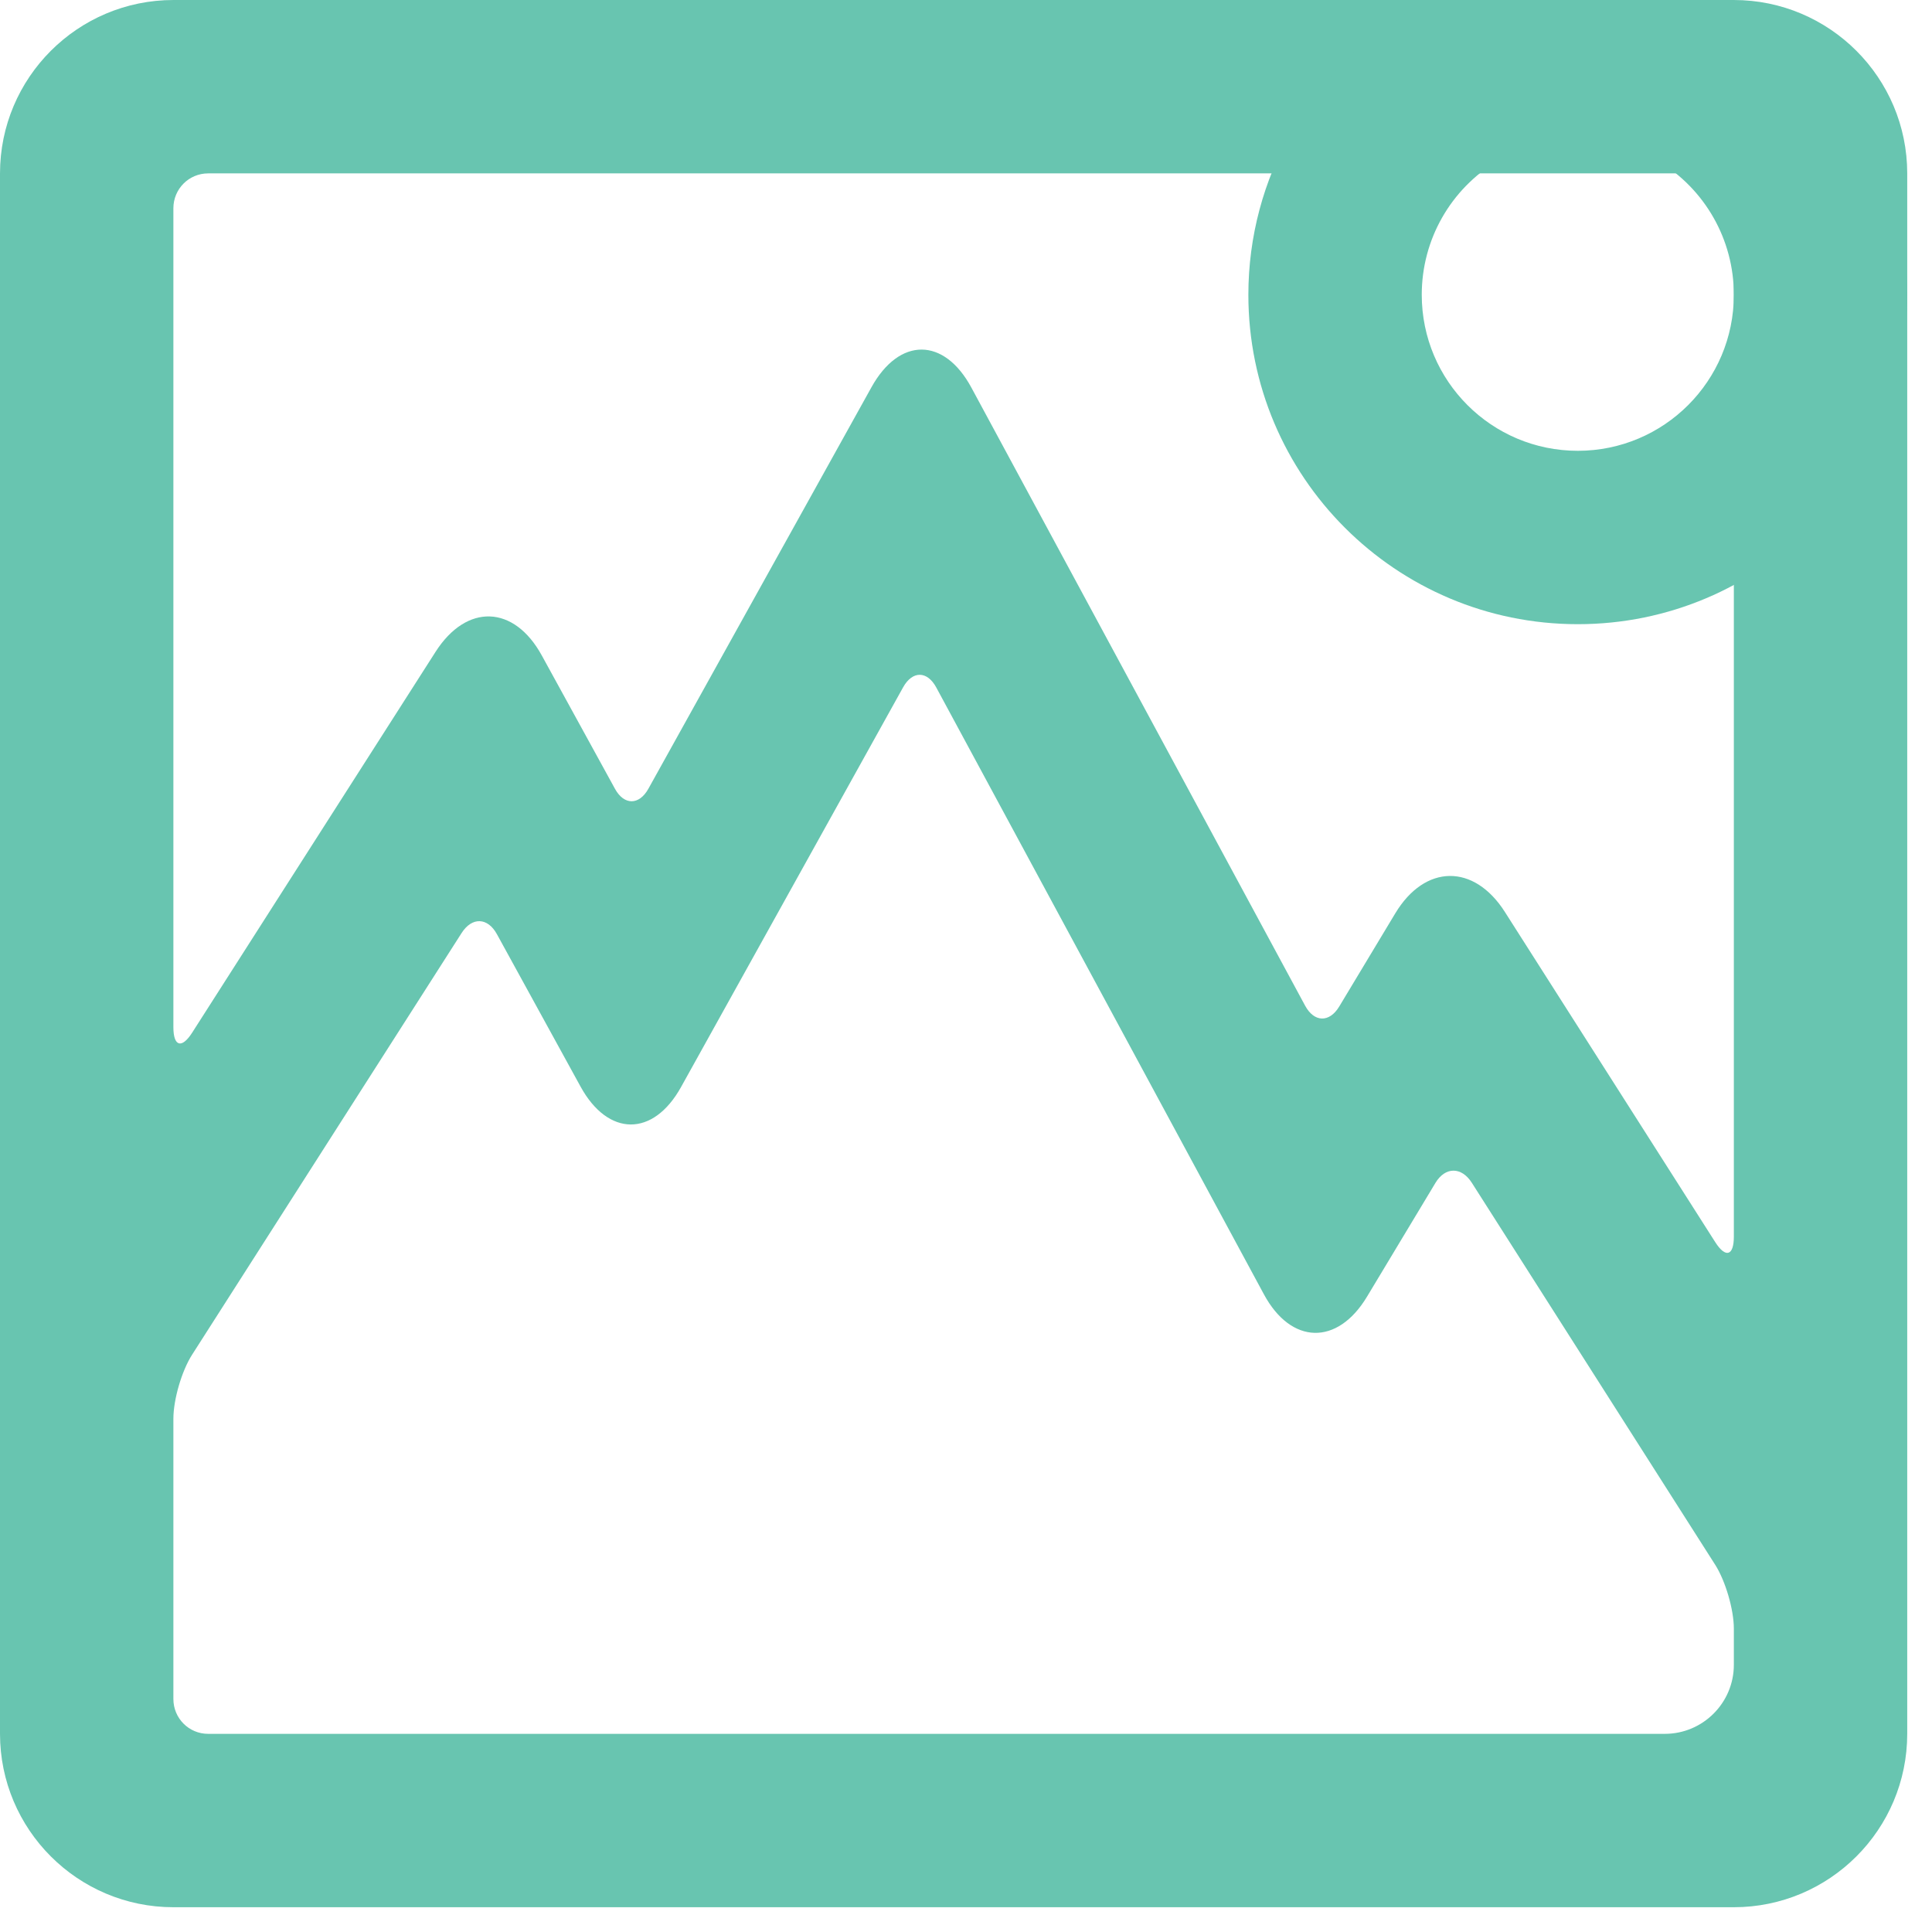 <?xml version="1.0" encoding="UTF-8"?> <svg xmlns="http://www.w3.org/2000/svg" width="39" height="39" viewBox="0 0 39 39" fill="none"><path d="M34.998 0C36.932 0 38.5 1.569 38.5 3.502V34.998C38.5 36.932 36.931 38.5 34.998 38.5H3.502C1.568 38.5 0 36.931 0 34.998V3.502C0 1.568 1.569 0 3.502 0H34.998ZM3.5 34.297C3.5 34.685 3.812 35 4.202 35H33.606C34.376 35 35 34.374 35 33.606V32.876C35 32.49 34.83 31.912 34.624 31.588L29.71 23.875C29.502 23.549 29.174 23.55 28.976 23.879L27.595 26.175C26.997 27.17 26.062 27.143 25.514 26.128L18.9 13.878C18.717 13.539 18.419 13.535 18.23 13.875L13.747 21.945C13.185 22.956 12.275 22.948 11.719 21.934L10.031 18.858C9.846 18.519 9.529 18.504 9.317 18.836L3.878 27.346C3.669 27.672 3.5 28.25 3.5 28.64V34.297ZM3.5 4.203V20.735C3.5 21.127 3.669 21.174 3.878 20.847L8.791 13.16C9.42 12.175 10.377 12.212 10.936 13.23L12.414 15.923C12.597 16.257 12.901 16.26 13.089 15.921L17.591 7.818C18.157 6.798 19.059 6.806 19.609 7.825L26.345 20.3C26.529 20.641 26.836 20.647 27.034 20.318L28.165 18.438C28.765 17.441 29.754 17.43 30.378 18.409L34.623 25.072C34.834 25.404 35 25.351 35 24.964V4.2C35 3.813 34.686 3.5 34.298 3.5H4.202C3.812 3.5 3.5 3.815 3.5 4.203Z" fill="#68C5B0"></path><path d="M28.422 0.251C26.439 1.446 25.2 3.592 25.2 5.95C25.2 9.623 28.177 12.6 31.85 12.6C35.523 12.6 38.5 9.623 38.5 5.95C38.5 3.592 37.261 1.446 35.278 0.251L33.472 3.249C34.414 3.816 35 4.832 35 5.95C35 7.69 33.59 9.1 31.85 9.1C30.11 9.1 28.7 7.69 28.7 5.95C28.7 4.832 29.286 3.816 30.228 3.249L28.422 0.251Z" fill="#68C5B0"></path></svg> 